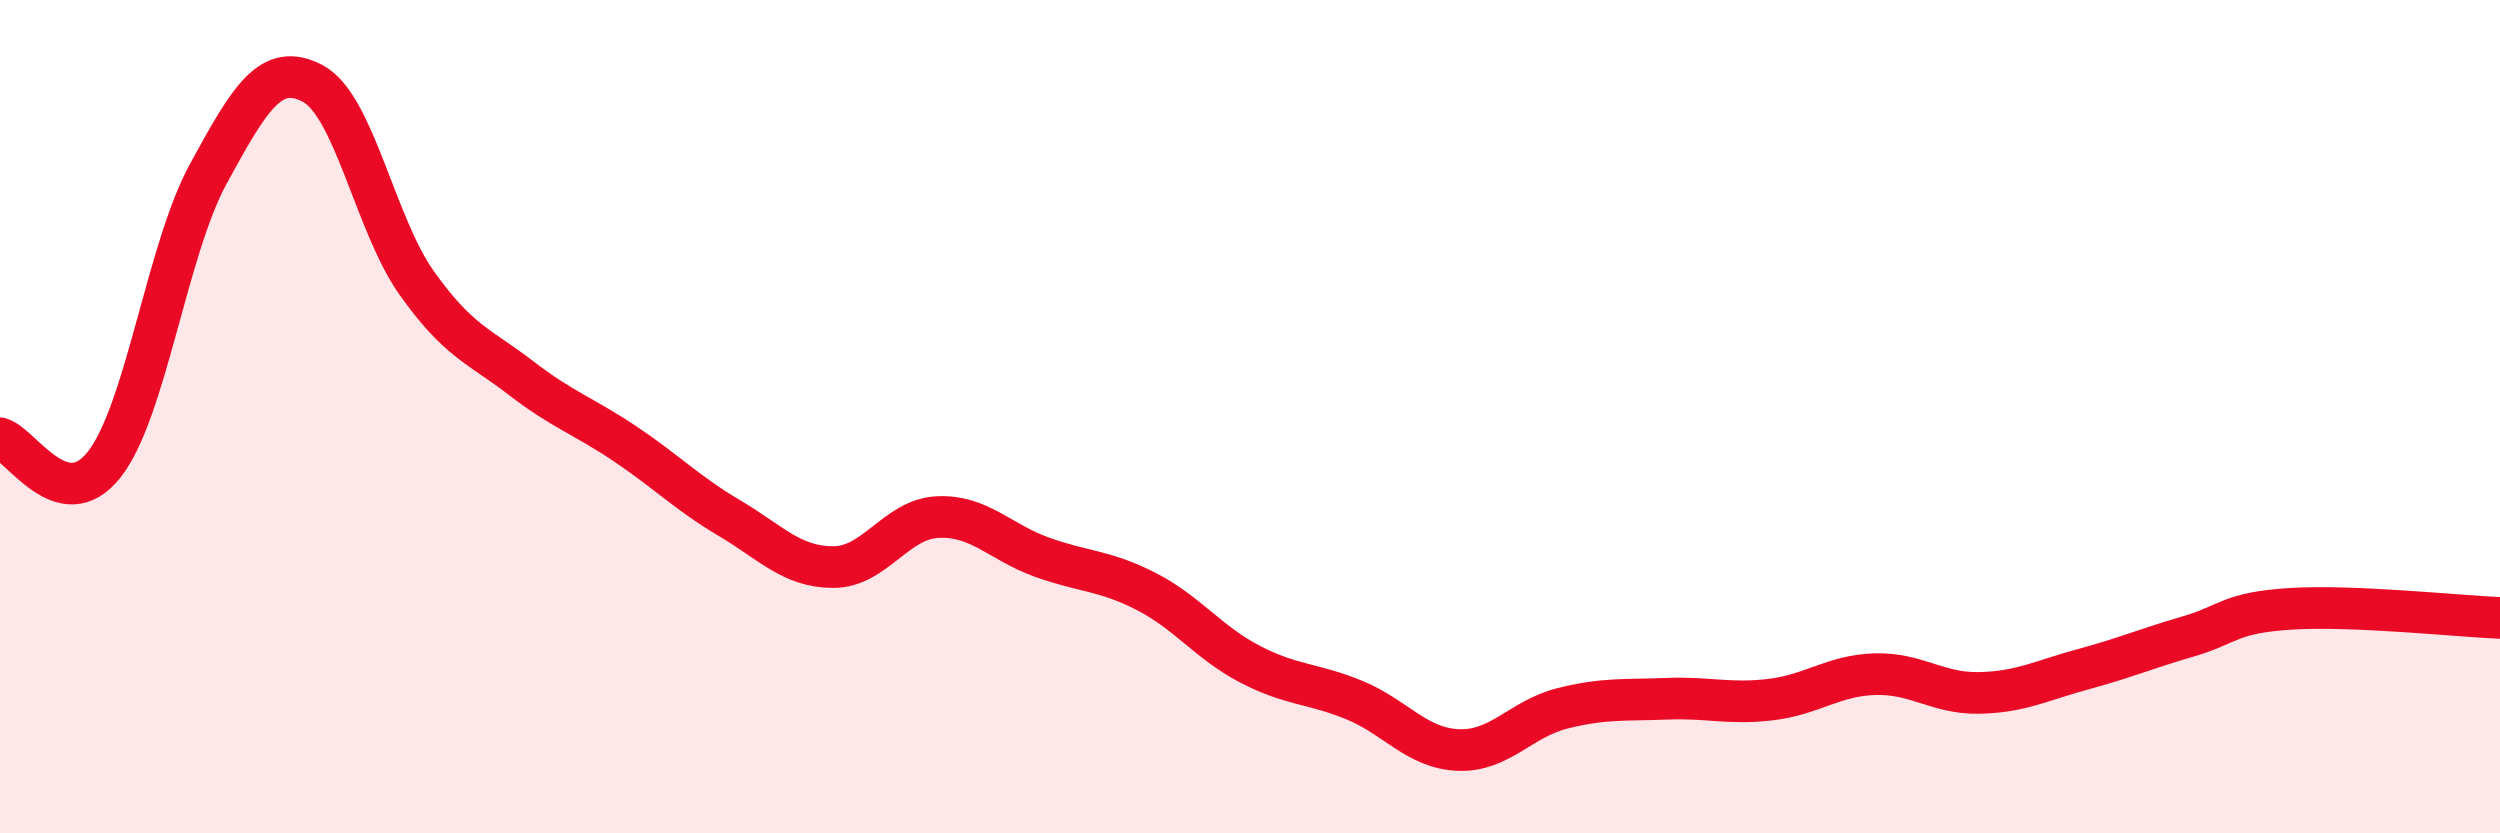 
    <svg width="60" height="20" viewBox="0 0 60 20" xmlns="http://www.w3.org/2000/svg">
      <path
        d="M 0,10.52 C 0.5,10.65 1.5,12.42 2.5,11.15 C 3.5,9.88 4,6 5,4.17 C 6,2.34 6.5,1.48 7.5,2 C 8.5,2.52 9,5.38 10,6.79 C 11,8.2 11.5,8.3 12.5,9.07 C 13.5,9.84 14,9.98 15,10.65 C 16,11.32 16.5,11.84 17.5,12.43 C 18.5,13.02 19,13.61 20,13.61 C 21,13.61 21.5,12.46 22.5,12.41 C 23.5,12.36 24,13.01 25,13.37 C 26,13.73 26.5,13.68 27.5,14.19 C 28.5,14.7 29,15.42 30,15.94 C 31,16.46 31.5,16.39 32.5,16.8 C 33.5,17.21 34,17.96 35,18 C 36,18.04 36.5,17.25 37.5,17 C 38.5,16.75 39,16.81 40,16.77 C 41,16.73 41.5,16.91 42.5,16.79 C 43.5,16.67 44,16.21 45,16.18 C 46,16.15 46.5,16.65 47.5,16.63 C 48.5,16.61 49,16.33 50,16.06 C 51,15.79 51.5,15.57 52.5,15.28 C 53.5,14.99 53.5,14.7 55,14.61 C 56.5,14.52 59,14.79 60,14.83L60 20L0 20Z"
        fill="#EB0A25"
        opacity="0.1"
        stroke-linecap="round"
        stroke-linejoin="round"
      />
      <path
        d="M 0,10.52 C 0.5,10.65 1.5,12.42 2.5,11.15 C 3.5,9.88 4,6 5,4.17 C 6,2.34 6.5,1.48 7.5,2 C 8.5,2.52 9,5.38 10,6.79 C 11,8.2 11.5,8.3 12.5,9.07 C 13.5,9.84 14,9.98 15,10.65 C 16,11.32 16.5,11.84 17.5,12.43 C 18.5,13.02 19,13.61 20,13.61 C 21,13.61 21.5,12.46 22.5,12.41 C 23.5,12.36 24,13.01 25,13.37 C 26,13.73 26.5,13.68 27.5,14.19 C 28.5,14.7 29,15.42 30,15.94 C 31,16.46 31.5,16.39 32.5,16.8 C 33.5,17.21 34,17.96 35,18 C 36,18.04 36.5,17.25 37.5,17 C 38.5,16.75 39,16.81 40,16.77 C 41,16.73 41.5,16.91 42.5,16.79 C 43.5,16.67 44,16.21 45,16.18 C 46,16.15 46.5,16.65 47.5,16.63 C 48.5,16.61 49,16.33 50,16.06 C 51,15.79 51.5,15.57 52.5,15.28 C 53.5,14.99 53.5,14.7 55,14.61 C 56.5,14.52 59,14.79 60,14.83"
        stroke="#EB0A25"
        stroke-width="1"
        fill="none"
        stroke-linecap="round"
        stroke-linejoin="round"
      />
    </svg>
  